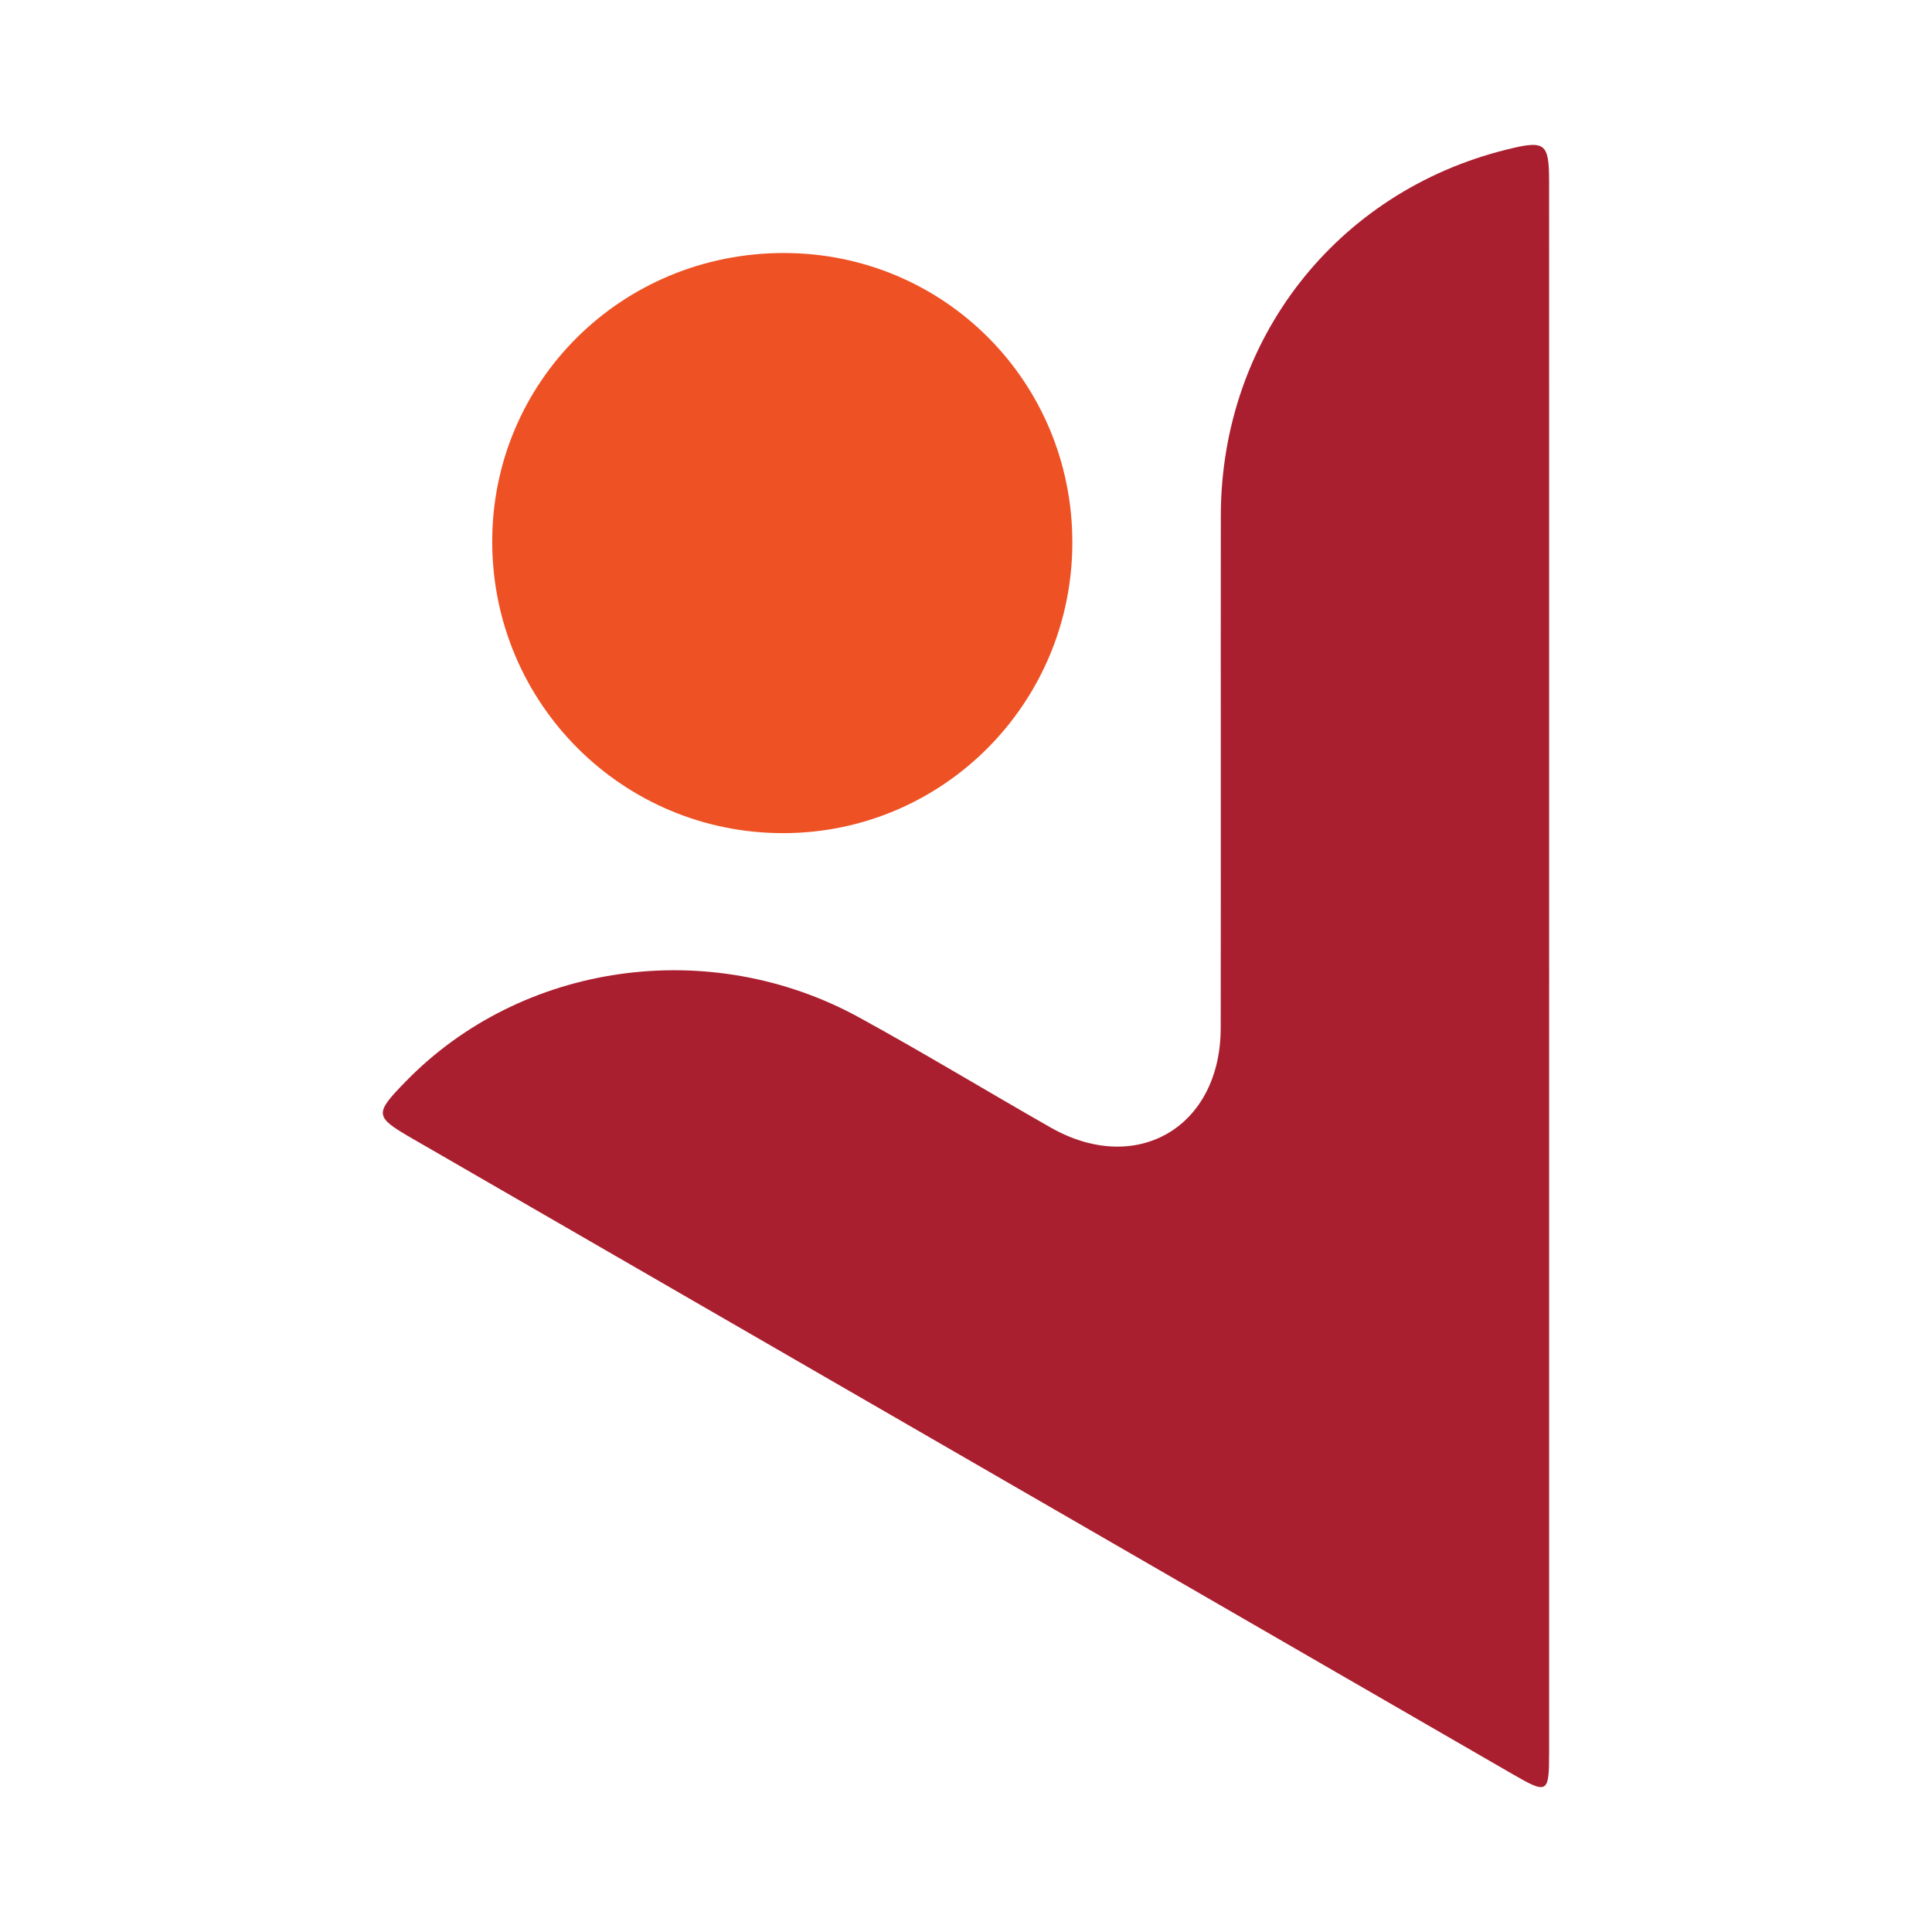 <?xml version="1.0" encoding="utf-8"?>
<!-- Generator: Adobe Illustrator 17.0.0, SVG Export Plug-In . SVG Version: 6.00 Build 0)  -->
<!DOCTYPE svg PUBLIC "-//W3C//DTD SVG 1.1//EN" "http://www.w3.org/Graphics/SVG/1.1/DTD/svg11.dtd">
<svg version="1.1" id="Layer_1" xmlns="http://www.w3.org/2000/svg" xmlns:xlink="http://www.w3.org/1999/xlink" x="0px" y="0px"
	 width="200px" height="200px" viewBox="0 0 200 200" enable-background="new 0 0 200 200" xml:space="preserve">

<g>
	<path fill="#AA1F2F" d="M160.367,100.304c0,27.033,0.002,54.065-0.002,81.098c-0.001,4.288-0.145,4.357-3.838,2.223
		c-37.949-21.924-75.901-43.844-113.851-65.768c-3.924-2.267-3.951-2.538-0.676-5.903c11.99-12.32,31.445-15.12,46.952-6.621
		c6.674,3.658,13.185,7.613,19.799,11.381c8.896,5.068,17.602-0.014,17.617-10.295c0.026-17.675-0.007-35.35,0.011-53.025
		c0.019-18.253,11.968-33.543,29.588-37.912c4.013-0.995,4.396-0.711,4.397,3.378C160.37,46.008,160.367,73.156,160.367,100.304z"/>
	<path fill="#EE5124" d="M111.009,56.146c0,16.58-13.296,30.015-29.789,30.1c-16.667,0.086-30.189-13.337-30.265-30.045
		C50.878,39.553,64.34,26.178,81.159,26.192C97.736,26.205,111.009,39.525,111.009,56.146z"/>
</g>
</svg>
